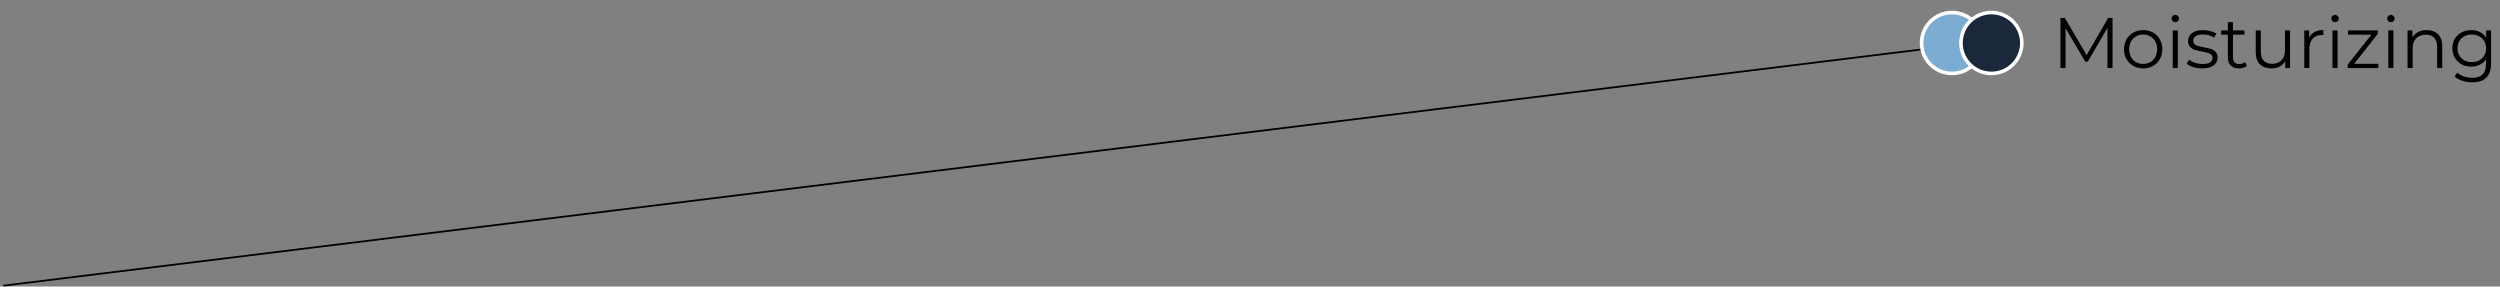 <?xml version="1.0" encoding="UTF-8"?> <svg xmlns="http://www.w3.org/2000/svg" width="698" height="80" viewBox="0 0 698 80" fill="none"><rect x="0" y="0" width="698" height="80" fill="#808080" stroke="none"/><line x1="0.969" y1="79.752" x2="544.969" y2="12.752" stroke="black" stroke-width="0.5"></line><circle cx="545" cy="12" r="8.5" fill="#7BADD2" stroke="white"></circle><circle cx="556" cy="12" r="8.5" fill="#1B283B" stroke="white"></circle><path d="M589.82 5V19H588.4V7.8L582.9 17.22H582.2L576.7 7.86V19H575.28V5H576.5L582.58 15.38L588.6 5H589.82ZM598.382 19.1C597.368 19.1 596.455 18.873 595.642 18.42C594.828 17.953 594.188 17.313 593.722 16.5C593.255 15.687 593.022 14.767 593.022 13.74C593.022 12.713 593.255 11.793 593.722 10.98C594.188 10.167 594.828 9.533 595.642 9.08C596.455 8.627 597.368 8.4 598.382 8.4C599.395 8.4 600.308 8.627 601.122 9.08C601.935 9.533 602.568 10.167 603.022 10.98C603.488 11.793 603.722 12.713 603.722 13.74C603.722 14.767 603.488 15.687 603.022 16.5C602.568 17.313 601.935 17.953 601.122 18.42C600.308 18.873 599.395 19.1 598.382 19.1ZM598.382 17.84C599.128 17.84 599.795 17.673 600.382 17.34C600.982 16.993 601.448 16.507 601.782 15.88C602.115 15.253 602.282 14.54 602.282 13.74C602.282 12.94 602.115 12.227 601.782 11.6C601.448 10.973 600.982 10.493 600.382 10.16C599.795 9.813 599.128 9.64 598.382 9.64C597.635 9.64 596.962 9.813 596.362 10.16C595.775 10.493 595.308 10.973 594.962 11.6C594.628 12.227 594.462 12.94 594.462 13.74C594.462 14.54 594.628 15.253 594.962 15.88C595.308 16.507 595.775 16.993 596.362 17.34C596.962 17.673 597.635 17.84 598.382 17.84ZM606.621 8.48H608.041V19H606.621V8.48ZM607.341 6.18C607.047 6.18 606.801 6.08 606.601 5.88C606.401 5.68 606.301 5.44 606.301 5.16C606.301 4.893 606.401 4.66 606.601 4.46C606.801 4.26 607.047 4.16 607.341 4.16C607.634 4.16 607.881 4.26 608.081 4.46C608.281 4.647 608.381 4.873 608.381 5.14C608.381 5.433 608.281 5.68 608.081 5.88C607.881 6.08 607.634 6.18 607.341 6.18ZM614.812 19.1C613.958 19.1 613.138 18.98 612.352 18.74C611.578 18.487 610.972 18.173 610.532 17.8L611.172 16.68C611.612 17.027 612.165 17.313 612.832 17.54C613.498 17.753 614.192 17.86 614.912 17.86C615.872 17.86 616.578 17.713 617.032 17.42C617.498 17.113 617.732 16.687 617.732 16.14C617.732 15.753 617.605 15.453 617.352 15.24C617.098 15.013 616.778 14.847 616.392 14.74C616.005 14.62 615.492 14.507 614.852 14.4C613.998 14.24 613.312 14.08 612.792 13.92C612.272 13.747 611.825 13.46 611.452 13.06C611.092 12.66 610.912 12.107 610.912 11.4C610.912 10.52 611.278 9.8 612.012 9.24C612.745 8.68 613.765 8.4 615.072 8.4C615.752 8.4 616.432 8.493 617.112 8.68C617.792 8.853 618.352 9.087 618.792 9.38L618.172 10.52C617.305 9.92 616.272 9.62 615.072 9.62C614.165 9.62 613.478 9.78 613.012 10.1C612.558 10.42 612.332 10.84 612.332 11.36C612.332 11.76 612.458 12.08 612.712 12.32C612.978 12.56 613.305 12.74 613.692 12.86C614.078 12.967 614.612 13.08 615.292 13.2C616.132 13.36 616.805 13.52 617.312 13.68C617.818 13.84 618.252 14.113 618.612 14.5C618.972 14.887 619.152 15.42 619.152 16.1C619.152 17.02 618.765 17.753 617.992 18.3C617.232 18.833 616.172 19.1 614.812 19.1ZM627.317 18.36C627.05 18.6 626.717 18.787 626.317 18.92C625.93 19.04 625.524 19.1 625.097 19.1C624.11 19.1 623.35 18.833 622.817 18.3C622.284 17.767 622.017 17.013 622.017 16.04V9.68H620.137V8.48H622.017V6.18H623.437V8.48H626.637V9.68H623.437V15.96C623.437 16.587 623.59 17.067 623.897 17.4C624.217 17.72 624.67 17.88 625.257 17.88C625.55 17.88 625.83 17.833 626.097 17.74C626.377 17.647 626.617 17.513 626.817 17.34L627.317 18.36ZM639.382 8.48V19H638.022V17.08C637.649 17.72 637.135 18.22 636.482 18.58C635.829 18.927 635.082 19.1 634.242 19.1C632.869 19.1 631.782 18.72 630.982 17.96C630.195 17.187 629.802 16.06 629.802 14.58V8.48H631.222V14.44C631.222 15.547 631.495 16.387 632.042 16.96C632.589 17.533 633.369 17.82 634.382 17.82C635.489 17.82 636.362 17.487 637.002 16.82C637.642 16.14 637.962 15.2 637.962 14V8.48H639.382ZM644.719 10.54C645.052 9.833 645.546 9.3 646.199 8.94C646.866 8.58 647.686 8.4 648.659 8.4V9.78L648.319 9.76C647.212 9.76 646.346 10.1 645.719 10.78C645.092 11.46 644.779 12.413 644.779 13.64V19H643.359V8.48H644.719V10.54ZM651.23 8.48H652.65V19H651.23V8.48ZM651.95 6.18C651.657 6.18 651.41 6.08 651.21 5.88C651.01 5.68 650.91 5.44 650.91 5.16C650.91 4.893 651.01 4.66 651.21 4.46C651.41 4.26 651.657 4.16 651.95 4.16C652.243 4.16 652.49 4.26 652.69 4.46C652.89 4.647 652.99 4.873 652.99 5.14C652.99 5.433 652.89 5.68 652.69 5.88C652.49 6.08 652.243 6.18 651.95 6.18ZM664.021 17.82V19H655.461V18.06L662.081 9.68H655.581V8.48H663.901V9.42L657.281 17.82H664.021ZM666.816 8.48H668.236V19H666.816V8.48ZM667.536 6.18C667.243 6.18 666.996 6.08 666.796 5.88C666.596 5.68 666.496 5.44 666.496 5.16C666.496 4.893 666.596 4.66 666.796 4.46C666.996 4.26 667.243 4.16 667.536 4.16C667.829 4.16 668.076 4.26 668.276 4.46C668.476 4.647 668.576 4.873 668.576 5.14C668.576 5.433 668.476 5.68 668.276 5.88C668.076 6.08 667.829 6.18 667.536 6.18ZM677.547 8.4C678.867 8.4 679.914 8.787 680.687 9.56C681.474 10.32 681.867 11.433 681.867 12.9V19H680.447V13.04C680.447 11.947 680.174 11.113 679.627 10.54C679.08 9.967 678.3 9.68 677.287 9.68C676.154 9.68 675.254 10.02 674.587 10.7C673.934 11.367 673.607 12.293 673.607 13.48V19H672.187V8.48H673.547V10.42C673.934 9.78 674.467 9.287 675.147 8.94C675.84 8.58 676.64 8.4 677.547 8.4ZM695.501 8.48V17.72C695.501 19.507 695.061 20.827 694.181 21.68C693.315 22.547 692.001 22.98 690.241 22.98C689.268 22.98 688.341 22.833 687.461 22.54C686.595 22.26 685.888 21.867 685.341 21.36L686.061 20.28C686.568 20.733 687.181 21.087 687.901 21.34C688.635 21.593 689.401 21.72 690.201 21.72C691.535 21.72 692.515 21.407 693.141 20.78C693.768 20.167 694.081 19.207 694.081 17.9V16.56C693.641 17.227 693.061 17.733 692.341 18.08C691.635 18.427 690.848 18.6 689.981 18.6C688.995 18.6 688.095 18.387 687.281 17.96C686.481 17.52 685.848 16.913 685.381 16.14C684.928 15.353 684.701 14.467 684.701 13.48C684.701 12.493 684.928 11.613 685.381 10.84C685.848 10.067 686.481 9.467 687.281 9.04C688.081 8.613 688.981 8.4 689.981 8.4C690.875 8.4 691.681 8.58 692.401 8.94C693.121 9.3 693.701 9.82 694.141 10.5V8.48H695.501ZM690.121 17.34C690.881 17.34 691.568 17.18 692.181 16.86C692.795 16.527 693.268 16.067 693.601 15.48C693.948 14.893 694.121 14.227 694.121 13.48C694.121 12.733 693.948 12.073 693.601 11.5C693.268 10.913 692.795 10.46 692.181 10.14C691.581 9.807 690.895 9.64 690.121 9.64C689.361 9.64 688.675 9.8 688.061 10.12C687.461 10.44 686.988 10.893 686.641 11.48C686.308 12.067 686.141 12.733 686.141 13.48C686.141 14.227 686.308 14.893 686.641 15.48C686.988 16.067 687.461 16.527 688.061 16.86C688.675 17.18 689.361 17.34 690.121 17.34Z" fill="black"></path></svg> 